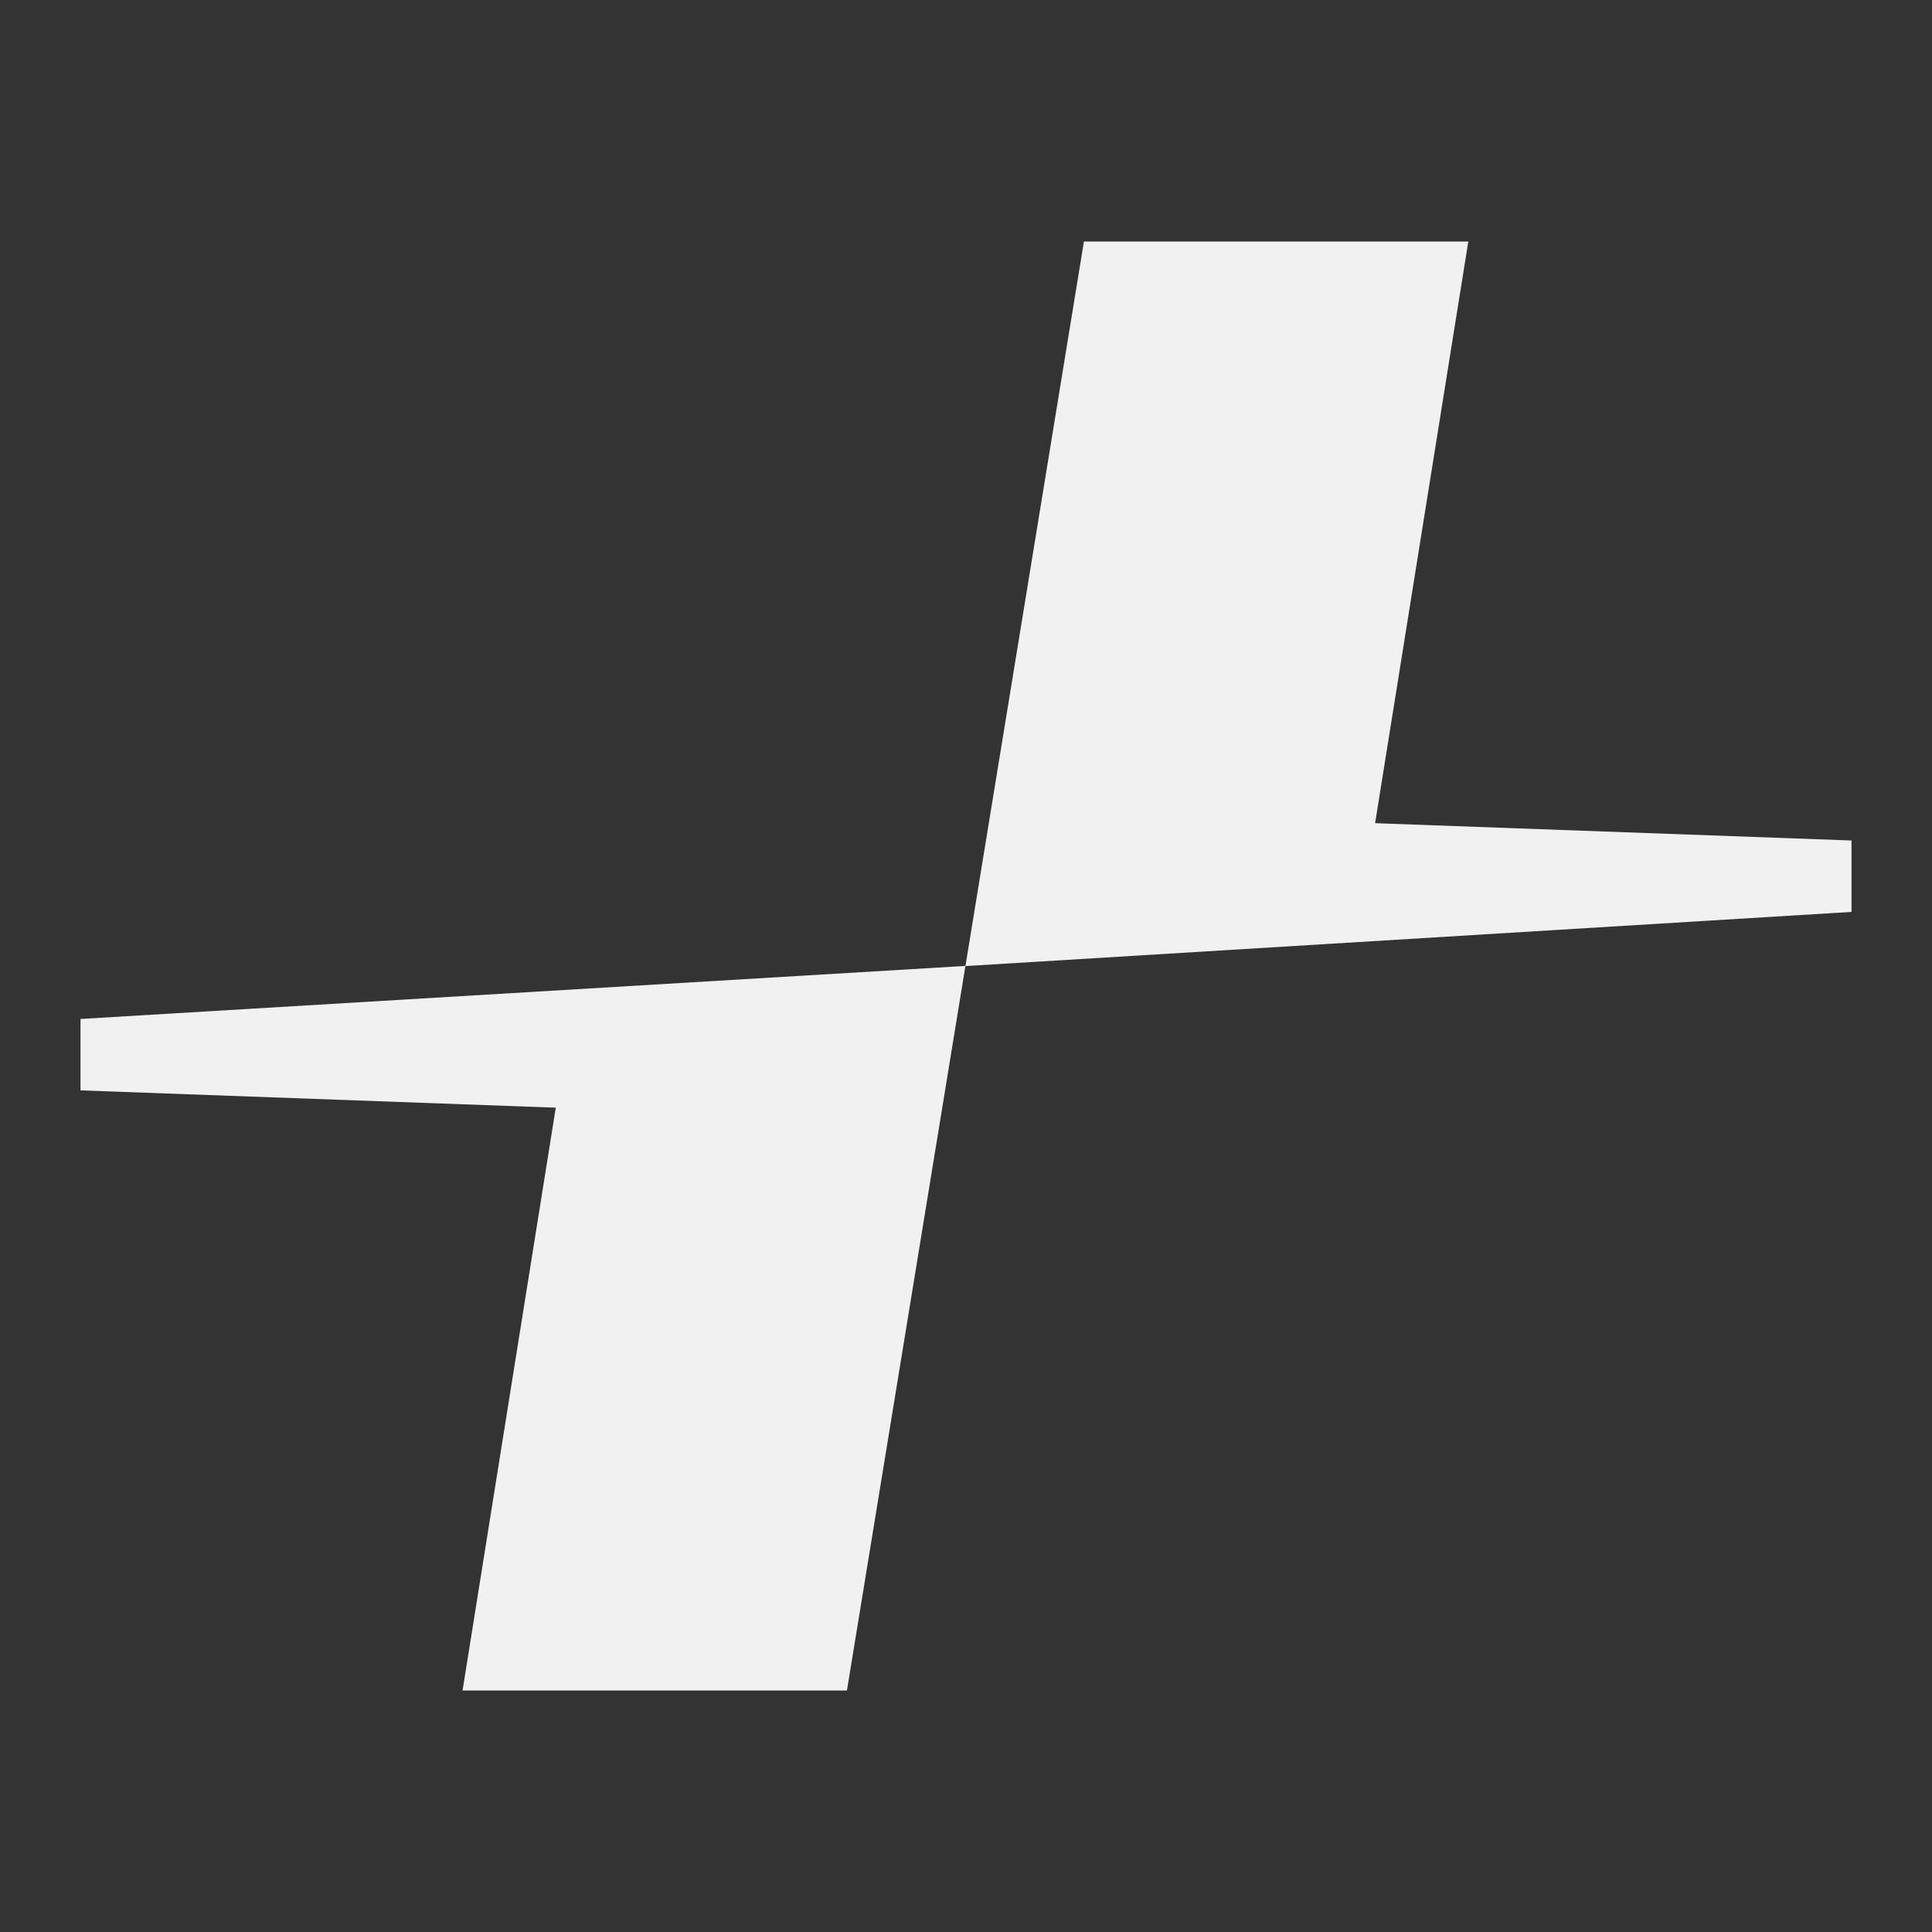 <svg width="24" height="24" viewBox="0 0 24 24" fill="none" xmlns="http://www.w3.org/2000/svg">
<rect x="0" y="0" width="24" height="24" fill="#333333" stroke="none"/>
<g id="Logo / Icona">
<path id="Union" fill-rule="evenodd" clip-rule="evenodd" d="M17.082 10.226L23 10.441V11.328L11.993 12.001L13.465 3H18.24L17.082 10.226ZM6.904 13.76L1 13.545V12.658L11.993 11.999L10.521 21H5.746L6.904 13.76Z" fill="#F1F1F1"/>
</g>
</svg>
